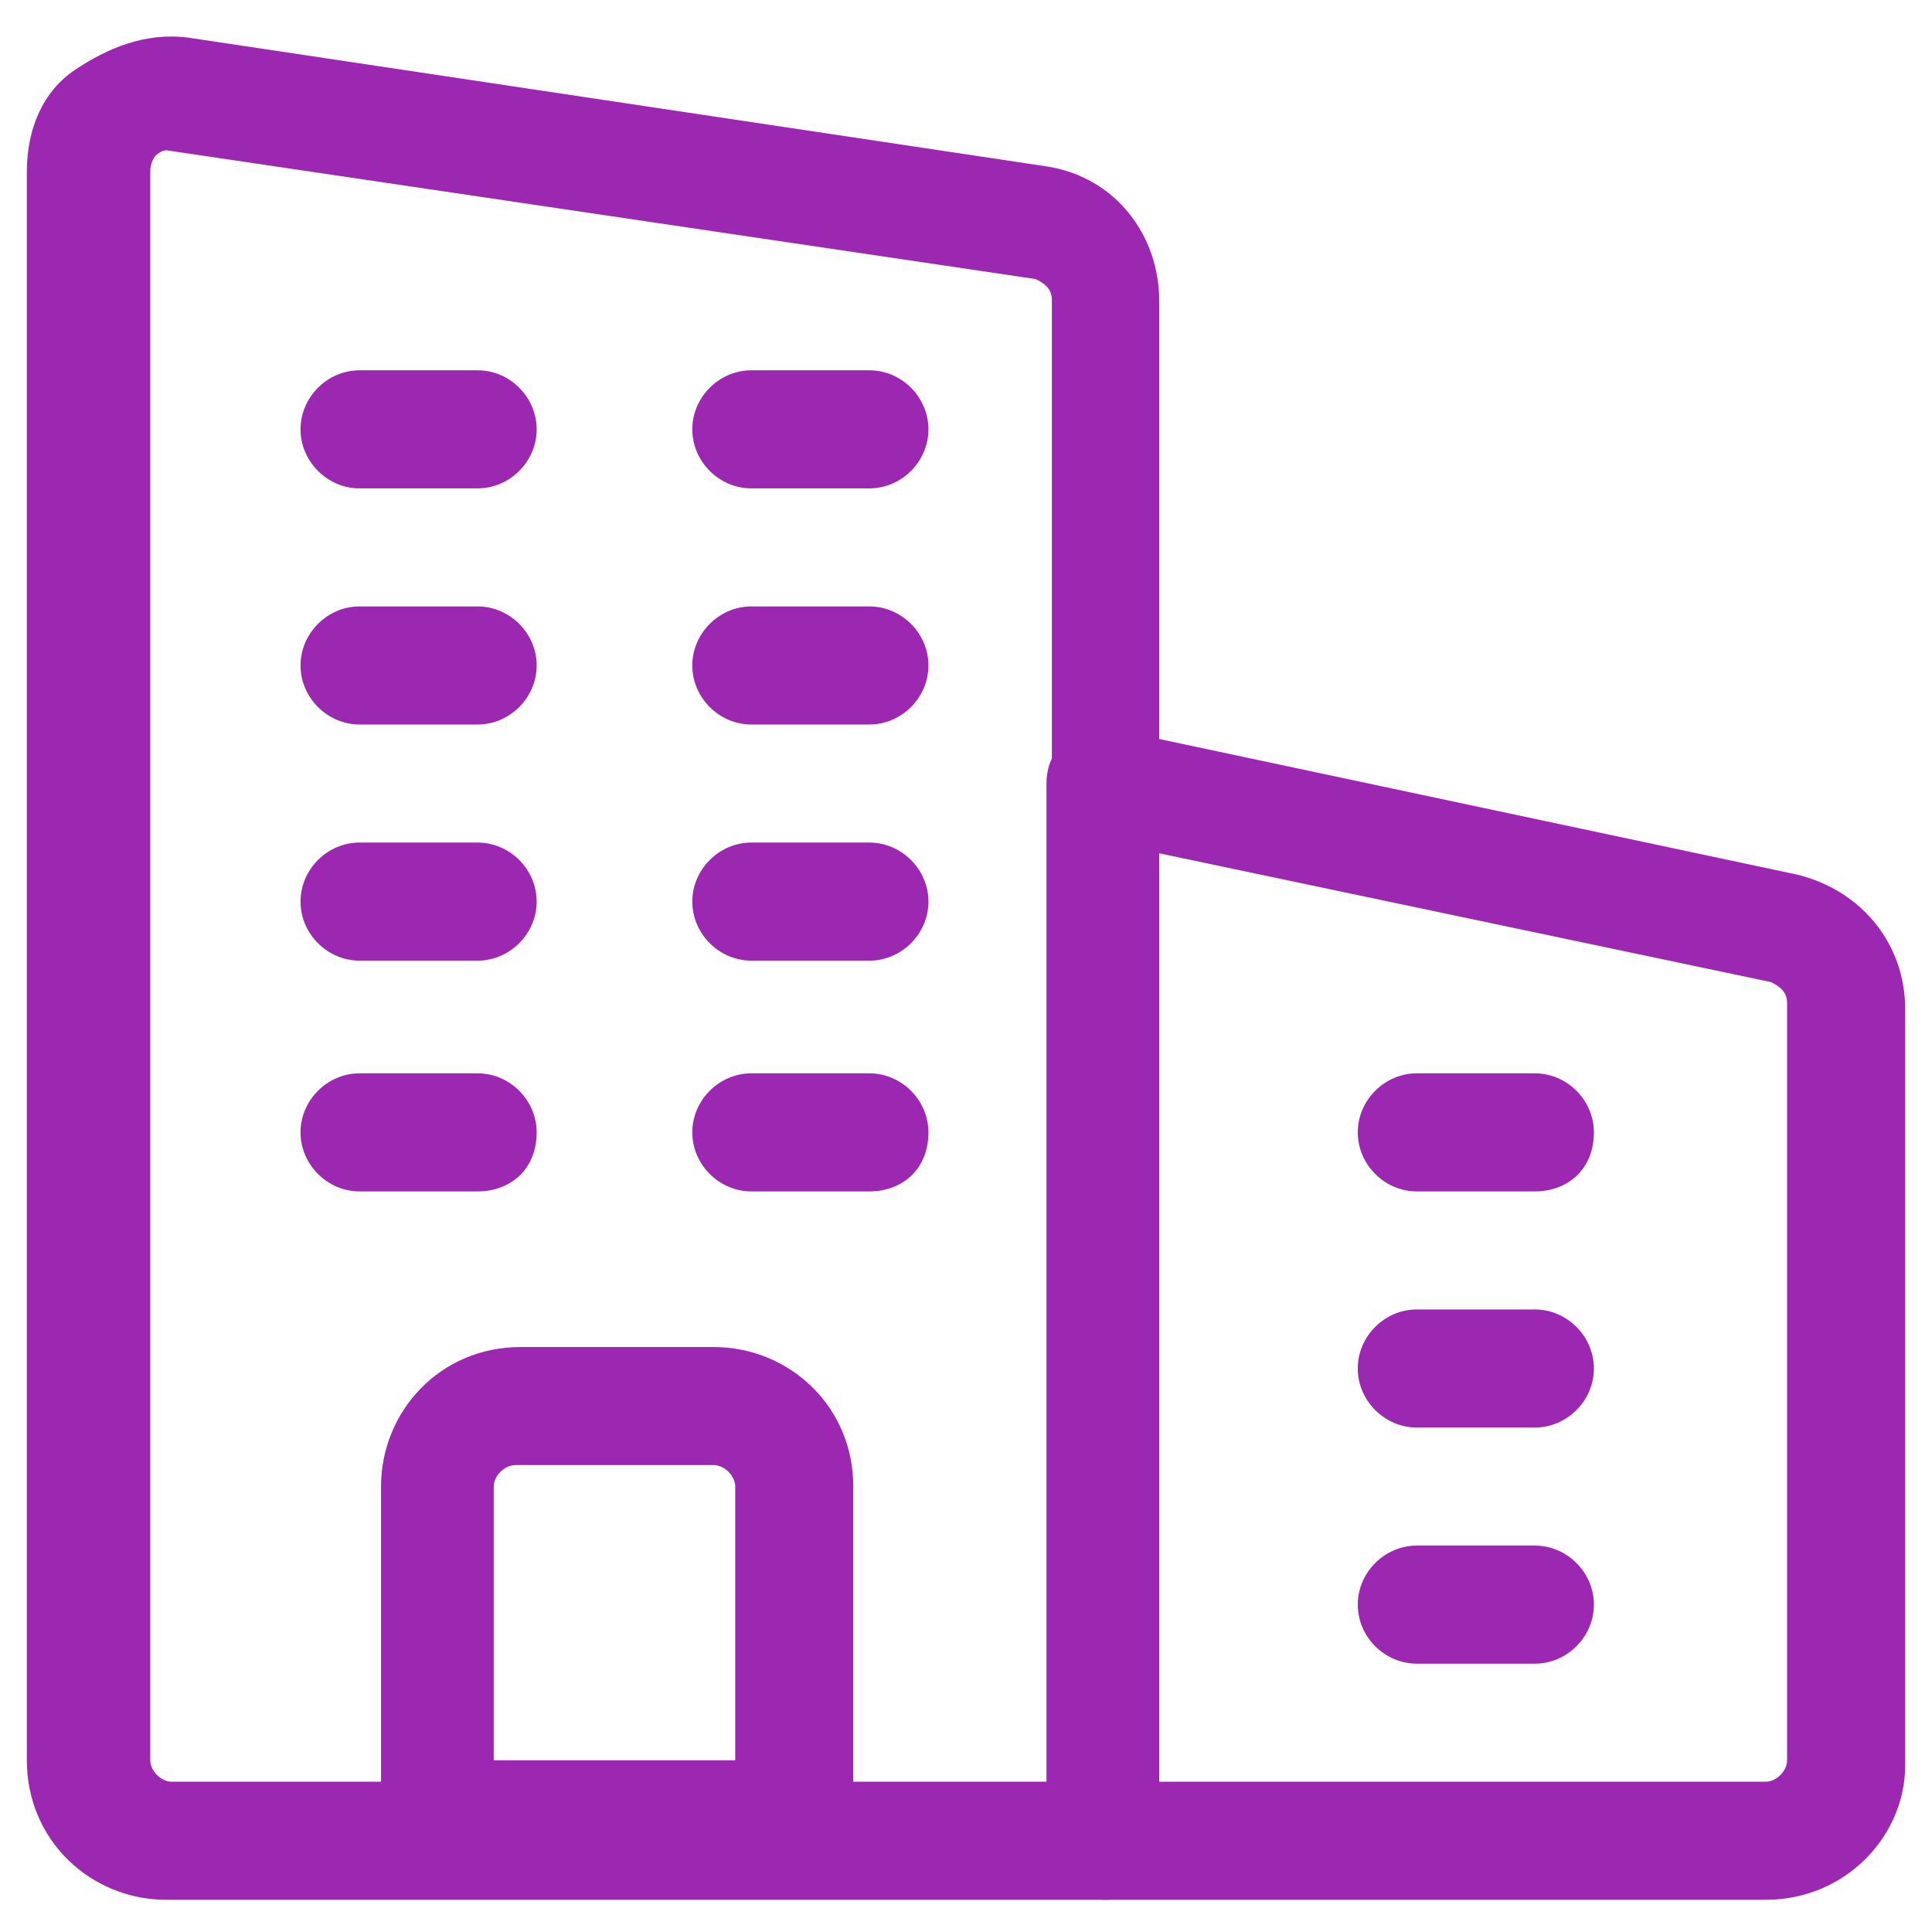 <?xml version="1.0" encoding="utf-8"?>
<!-- Generator: Adobe Illustrator 22.0.0, SVG Export Plug-In . SVG Version: 6.00 Build 0)  -->
<svg version="1.1" id="Layer_1" xmlns="http://www.w3.org/2000/svg" xmlns:xlink="http://www.w3.org/1999/xlink" x="0px" y="0px"
	 viewBox="0 0 36 36" style="enable-background:new 0 0 36 36;" xml:space="preserve">
<style type="text/css">
	.st0{fill:#9C27B0;}
</style>
<g>
	<path class="st0" d="M20.6,35.4H3.1c-1.4,0-2.6-1.1-2.6-2.6V3.2c0-0.8,0.3-1.5,0.9-1.9s1.3-0.7,2.1-0.6l16,2.4
		c1.3,0.2,2.1,1.3,2.1,2.5v28.7C21.6,34.9,21.2,35.4,20.6,35.4z M3.1,2.8c-0.1,0-0.2,0.1-0.2,0.1c0,0-0.1,0.1-0.1,0.3v29.6
		c0,0.2,0.2,0.4,0.4,0.4h16.4V5.6c0-0.2-0.1-0.3-0.3-0.4L3.1,2.8C3.1,2.8,3.1,2.8,3.1,2.8z"/>
	<path class="st0" d="M32.9,35.4H20.6c-0.6,0-1.1-0.5-1.1-1.1V14.6c0-0.3,0.1-0.6,0.4-0.8c0.3-0.2,0.6-0.3,0.9-0.2l12.7,2.7
		c1.2,0.3,2,1.3,2,2.5v14.1C35.5,34.2,34.4,35.4,32.9,35.4z M21.6,33.2h11.3c0.2,0,0.4-0.2,0.4-0.4V18.7c0-0.2-0.1-0.3-0.3-0.4
		l-11.4-2.4V33.2z"/>
	<path class="st0" d="M14.7,35H8.2c-0.6,0-1.1-0.5-1.1-1.1v-6.2c0-1.4,1.1-2.6,2.6-2.6h3.6c1.4,0,2.6,1.1,2.6,2.6v6.2
		C15.8,34.5,15.3,35,14.7,35z M9.3,32.8h4.4v-5.1c0-0.2-0.2-0.4-0.4-0.4H9.6c-0.2,0-0.4,0.2-0.4,0.4V32.8z"/>
	<path class="st0" d="M8.9,9.1H6.7C6.1,9.1,5.6,8.6,5.6,8s0.5-1.1,1.1-1.1h2.2C9.5,6.9,10,7.4,10,8S9.5,9.1,8.9,9.1z"/>
	<path class="st0" d="M16.2,9.1H14c-0.6,0-1.1-0.5-1.1-1.1s0.5-1.1,1.1-1.1h2.2c0.6,0,1.1,0.5,1.1,1.1S16.8,9.1,16.2,9.1z"/>
	<path class="st0" d="M8.9,13.5H6.7c-0.6,0-1.1-0.5-1.1-1.1s0.5-1.1,1.1-1.1h2.2c0.6,0,1.1,0.5,1.1,1.1C10,13,9.5,13.5,8.9,13.5z"/>
	<path class="st0" d="M16.2,13.5H14c-0.6,0-1.1-0.5-1.1-1.1s0.5-1.1,1.1-1.1h2.2c0.6,0,1.1,0.5,1.1,1.1C17.3,13,16.8,13.5,16.2,13.5
		z"/>
	<path class="st0" d="M8.9,17.9H6.7c-0.6,0-1.1-0.5-1.1-1.1c0-0.6,0.5-1.1,1.1-1.1h2.2c0.6,0,1.1,0.5,1.1,1.1
		C10,17.4,9.5,17.9,8.9,17.9z"/>
	<path class="st0" d="M16.2,17.9H14c-0.6,0-1.1-0.5-1.1-1.1c0-0.6,0.5-1.1,1.1-1.1h2.2c0.6,0,1.1,0.5,1.1,1.1
		C17.3,17.4,16.8,17.9,16.2,17.9z"/>
	<path class="st0" d="M8.9,22.2H6.7c-0.6,0-1.1-0.5-1.1-1.1c0-0.6,0.5-1.1,1.1-1.1h2.2c0.6,0,1.1,0.5,1.1,1.1
		C10,21.8,9.5,22.2,8.9,22.2z"/>
	<path class="st0" d="M16.2,22.2H14c-0.6,0-1.1-0.5-1.1-1.1c0-0.6,0.5-1.1,1.1-1.1h2.2c0.6,0,1.1,0.5,1.1,1.1
		C17.3,21.8,16.8,22.2,16.2,22.2z"/>
	<path class="st0" d="M28.6,22.2h-2.2c-0.6,0-1.1-0.5-1.1-1.1c0-0.6,0.5-1.1,1.1-1.1h2.2c0.6,0,1.1,0.5,1.1,1.1
		C29.7,21.8,29.2,22.2,28.6,22.2z"/>
	<path class="st0" d="M28.6,26.6h-2.2c-0.6,0-1.1-0.5-1.1-1.1c0-0.6,0.5-1.1,1.1-1.1h2.2c0.6,0,1.1,0.5,1.1,1.1
		C29.7,26.1,29.2,26.6,28.6,26.6z"/>
	<path class="st0" d="M28.6,31h-2.2c-0.6,0-1.1-0.5-1.1-1.1c0-0.6,0.5-1.1,1.1-1.1h2.2c0.6,0,1.1,0.5,1.1,1.1
		C29.7,30.5,29.2,31,28.6,31z"/>
</g>
</svg>
